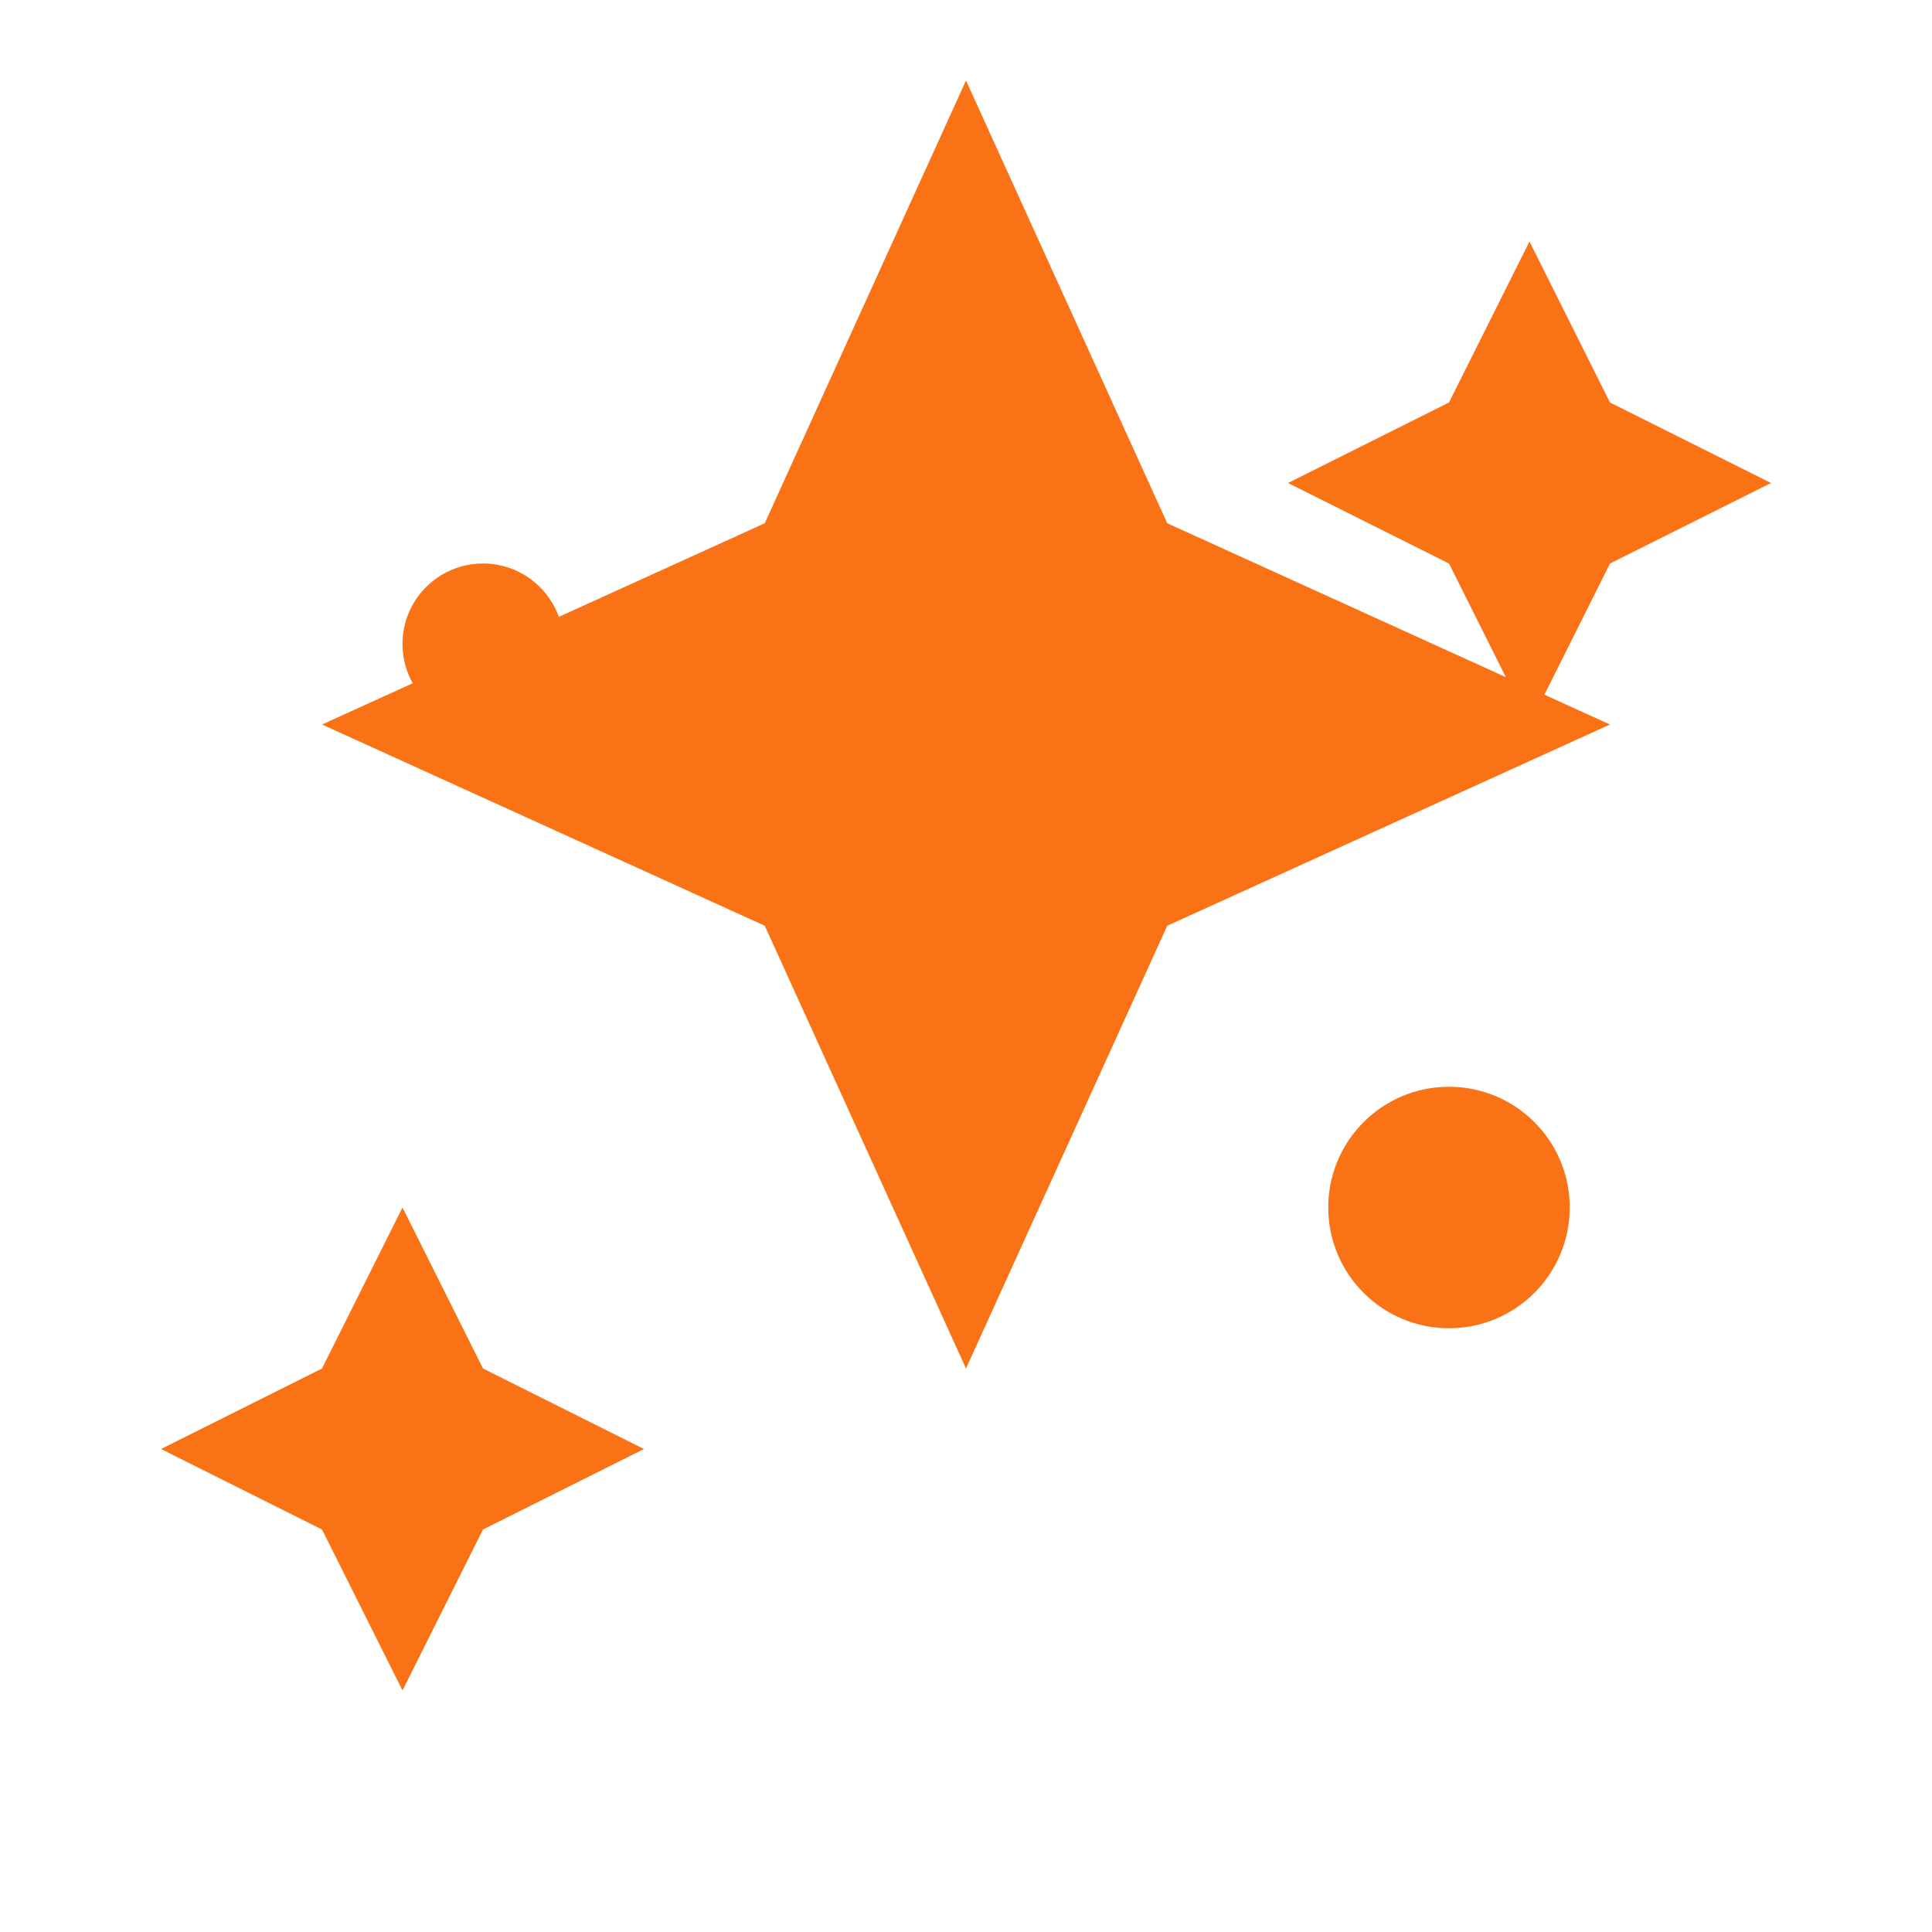 <svg width="32" height="32" viewBox="0 0 24 24" fill="none" xmlns="http://www.w3.org/2000/svg">
  <!-- Main sparkle -->
  <path d="M12 1L14.5 6.5L20 9L14.5 11.5L12 17L9.5 11.5L4 9L9.5 6.5L12 1Z" fill="#f97316"/>
  <!-- Small sparkle top right -->
  <path d="M19 3L20 5L22 6L20 7L19 9L18 7L16 6L18 5L19 3Z" fill="#f97316"/>
  <!-- Small sparkle bottom left -->
  <path d="M5 15L6 17L8 18L6 19L5 21L4 19L2 18L4 17L5 15Z" fill="#f97316"/>
  <!-- Tiny sparkle -->
  <circle cx="18" cy="15" r="1.5" fill="#f97316"/>
  <circle cx="6" cy="8" r="1" fill="#f97316"/>
</svg>
